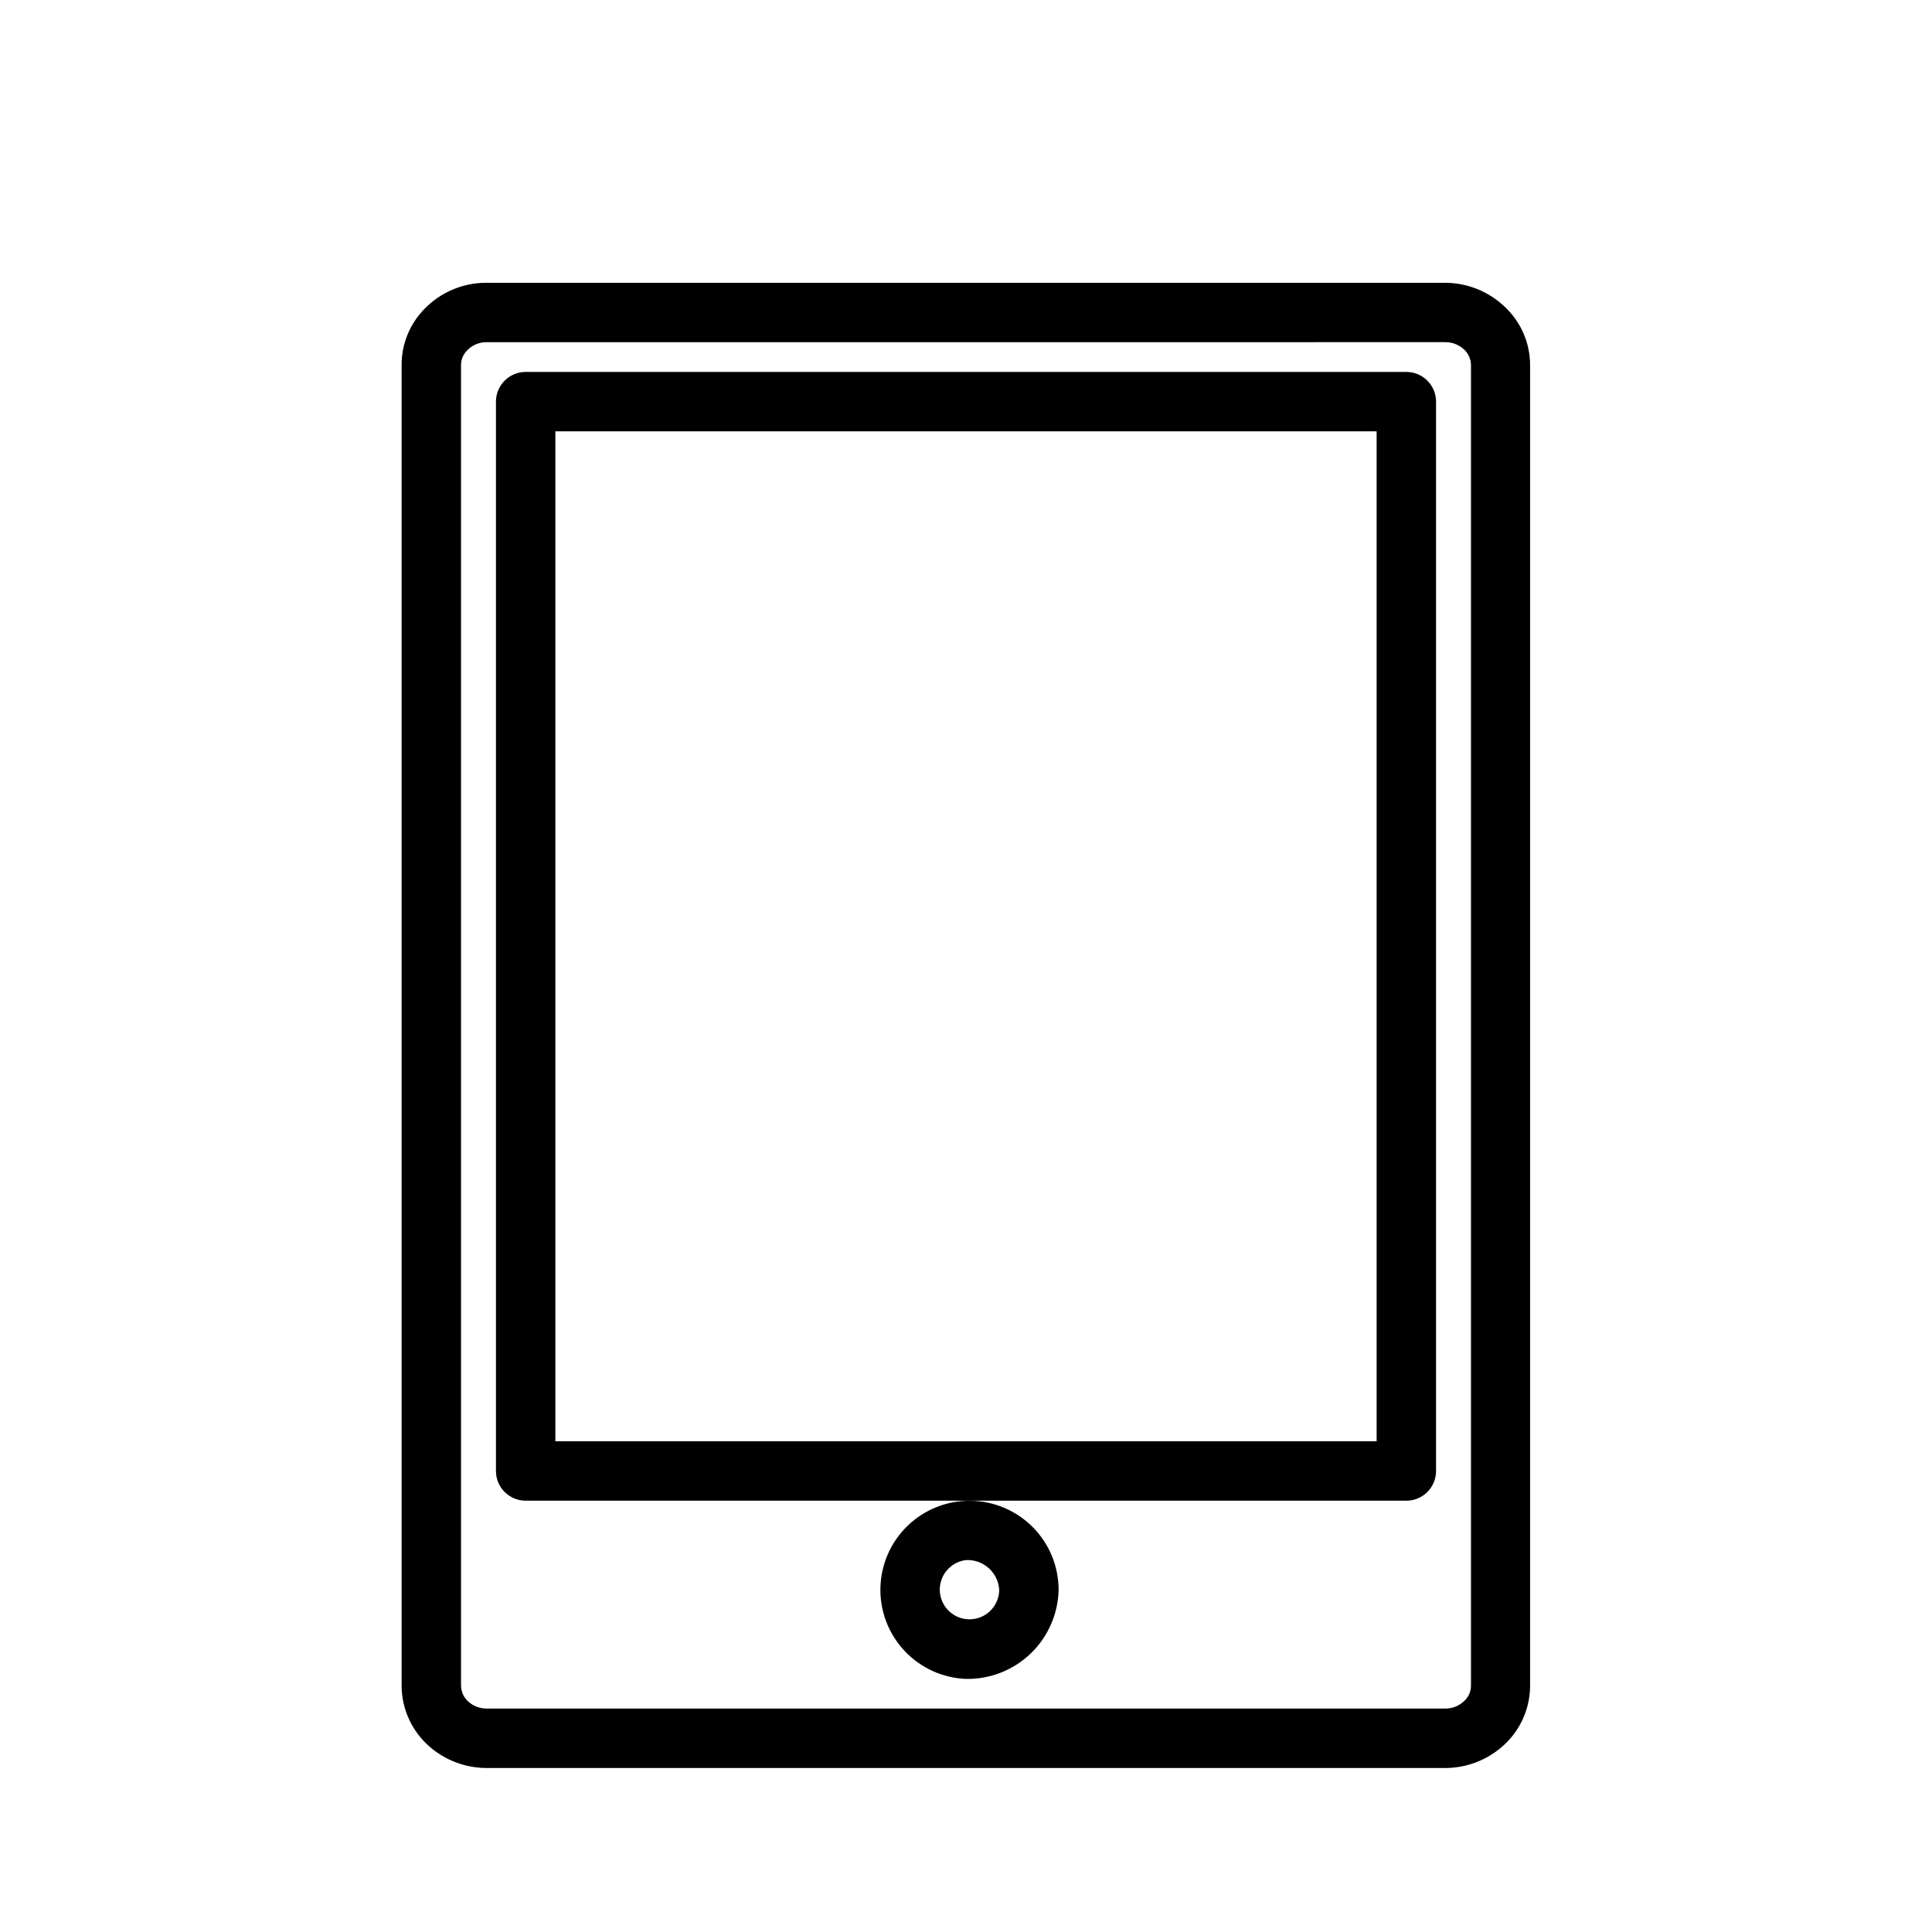 <?xml version="1.0" encoding="UTF-8"?>
<!-- Uploaded to: ICON Repo, www.svgrepo.com, Generator: ICON Repo Mixer Tools -->
<svg fill="#000000" width="800px" height="800px" version="1.1" viewBox="144 144 512 512" xmlns="http://www.w3.org/2000/svg">
 <g>
  <path d="m526.96 612.54h-253.92c-5.676 0.016-11.16-2.062-15.398-5.84-4.559-4.055-7.18-9.852-7.211-15.949v-350.02c-0.016-4.867 1.652-9.59 4.723-13.367 4.367-5.387 10.953-8.488 17.887-8.422h253.92c5.859 0.012 11.496 2.266 15.746 6.297 4.332 4.012 6.793 9.652 6.785 15.555v349.96c-0.016 5.41-2.082 10.613-5.777 14.562-4.352 4.613-10.41 7.227-16.754 7.227zm-253.92-377.86c-2.156-0.047-4.219 0.898-5.59 2.566-0.82 0.973-1.273 2.203-1.273 3.477v350.02c0.027 1.625 0.742 3.164 1.965 4.234 1.355 1.184 3.098 1.828 4.898 1.812h253.92c1.996 0.027 3.914-0.777 5.293-2.223 1-1.02 1.566-2.394 1.574-3.824v-350.02c-0.023-1.562-0.688-3.051-1.844-4.109-1.359-1.27-3.16-1.961-5.023-1.934z"/>
  <path d="m516.7 541.7h-233.39c-4.348 0-7.875-3.523-7.875-7.871v-283.39c0-4.348 3.527-7.871 7.875-7.871h233.39c2.086 0 4.09 0.828 5.562 2.305 1.477 1.477 2.309 3.481 2.309 5.566v283.39c0 2.086-0.832 4.09-2.309 5.566-1.473 1.477-3.477 2.305-5.562 2.305zm-225.52-15.746h217.64v-267.65h-217.64z"/>
  <path d="m400 588.93c-6.207-0.242-12.062-2.922-16.309-7.453-4.242-4.531-6.535-10.551-6.371-16.758 0.16-6.207 2.758-12.098 7.234-16.402 4.473-4.305 10.461-6.676 16.672-6.598 6.207 0.078 12.133 2.598 16.5 7.016 4.363 4.414 6.812 10.371 6.816 16.582-0.137 6.379-2.797 12.449-7.394 16.875-4.602 4.426-10.766 6.848-17.148 6.738zm0-31.488c-3.074 0.367-5.648 2.5-6.578 5.449-0.934 2.949-0.047 6.172 2.258 8.238 2.305 2.062 5.606 2.582 8.438 1.328 2.828-1.254 4.66-4.047 4.684-7.141-0.281-4.594-4.207-8.105-8.801-7.875z"/>
 </g>
</svg>